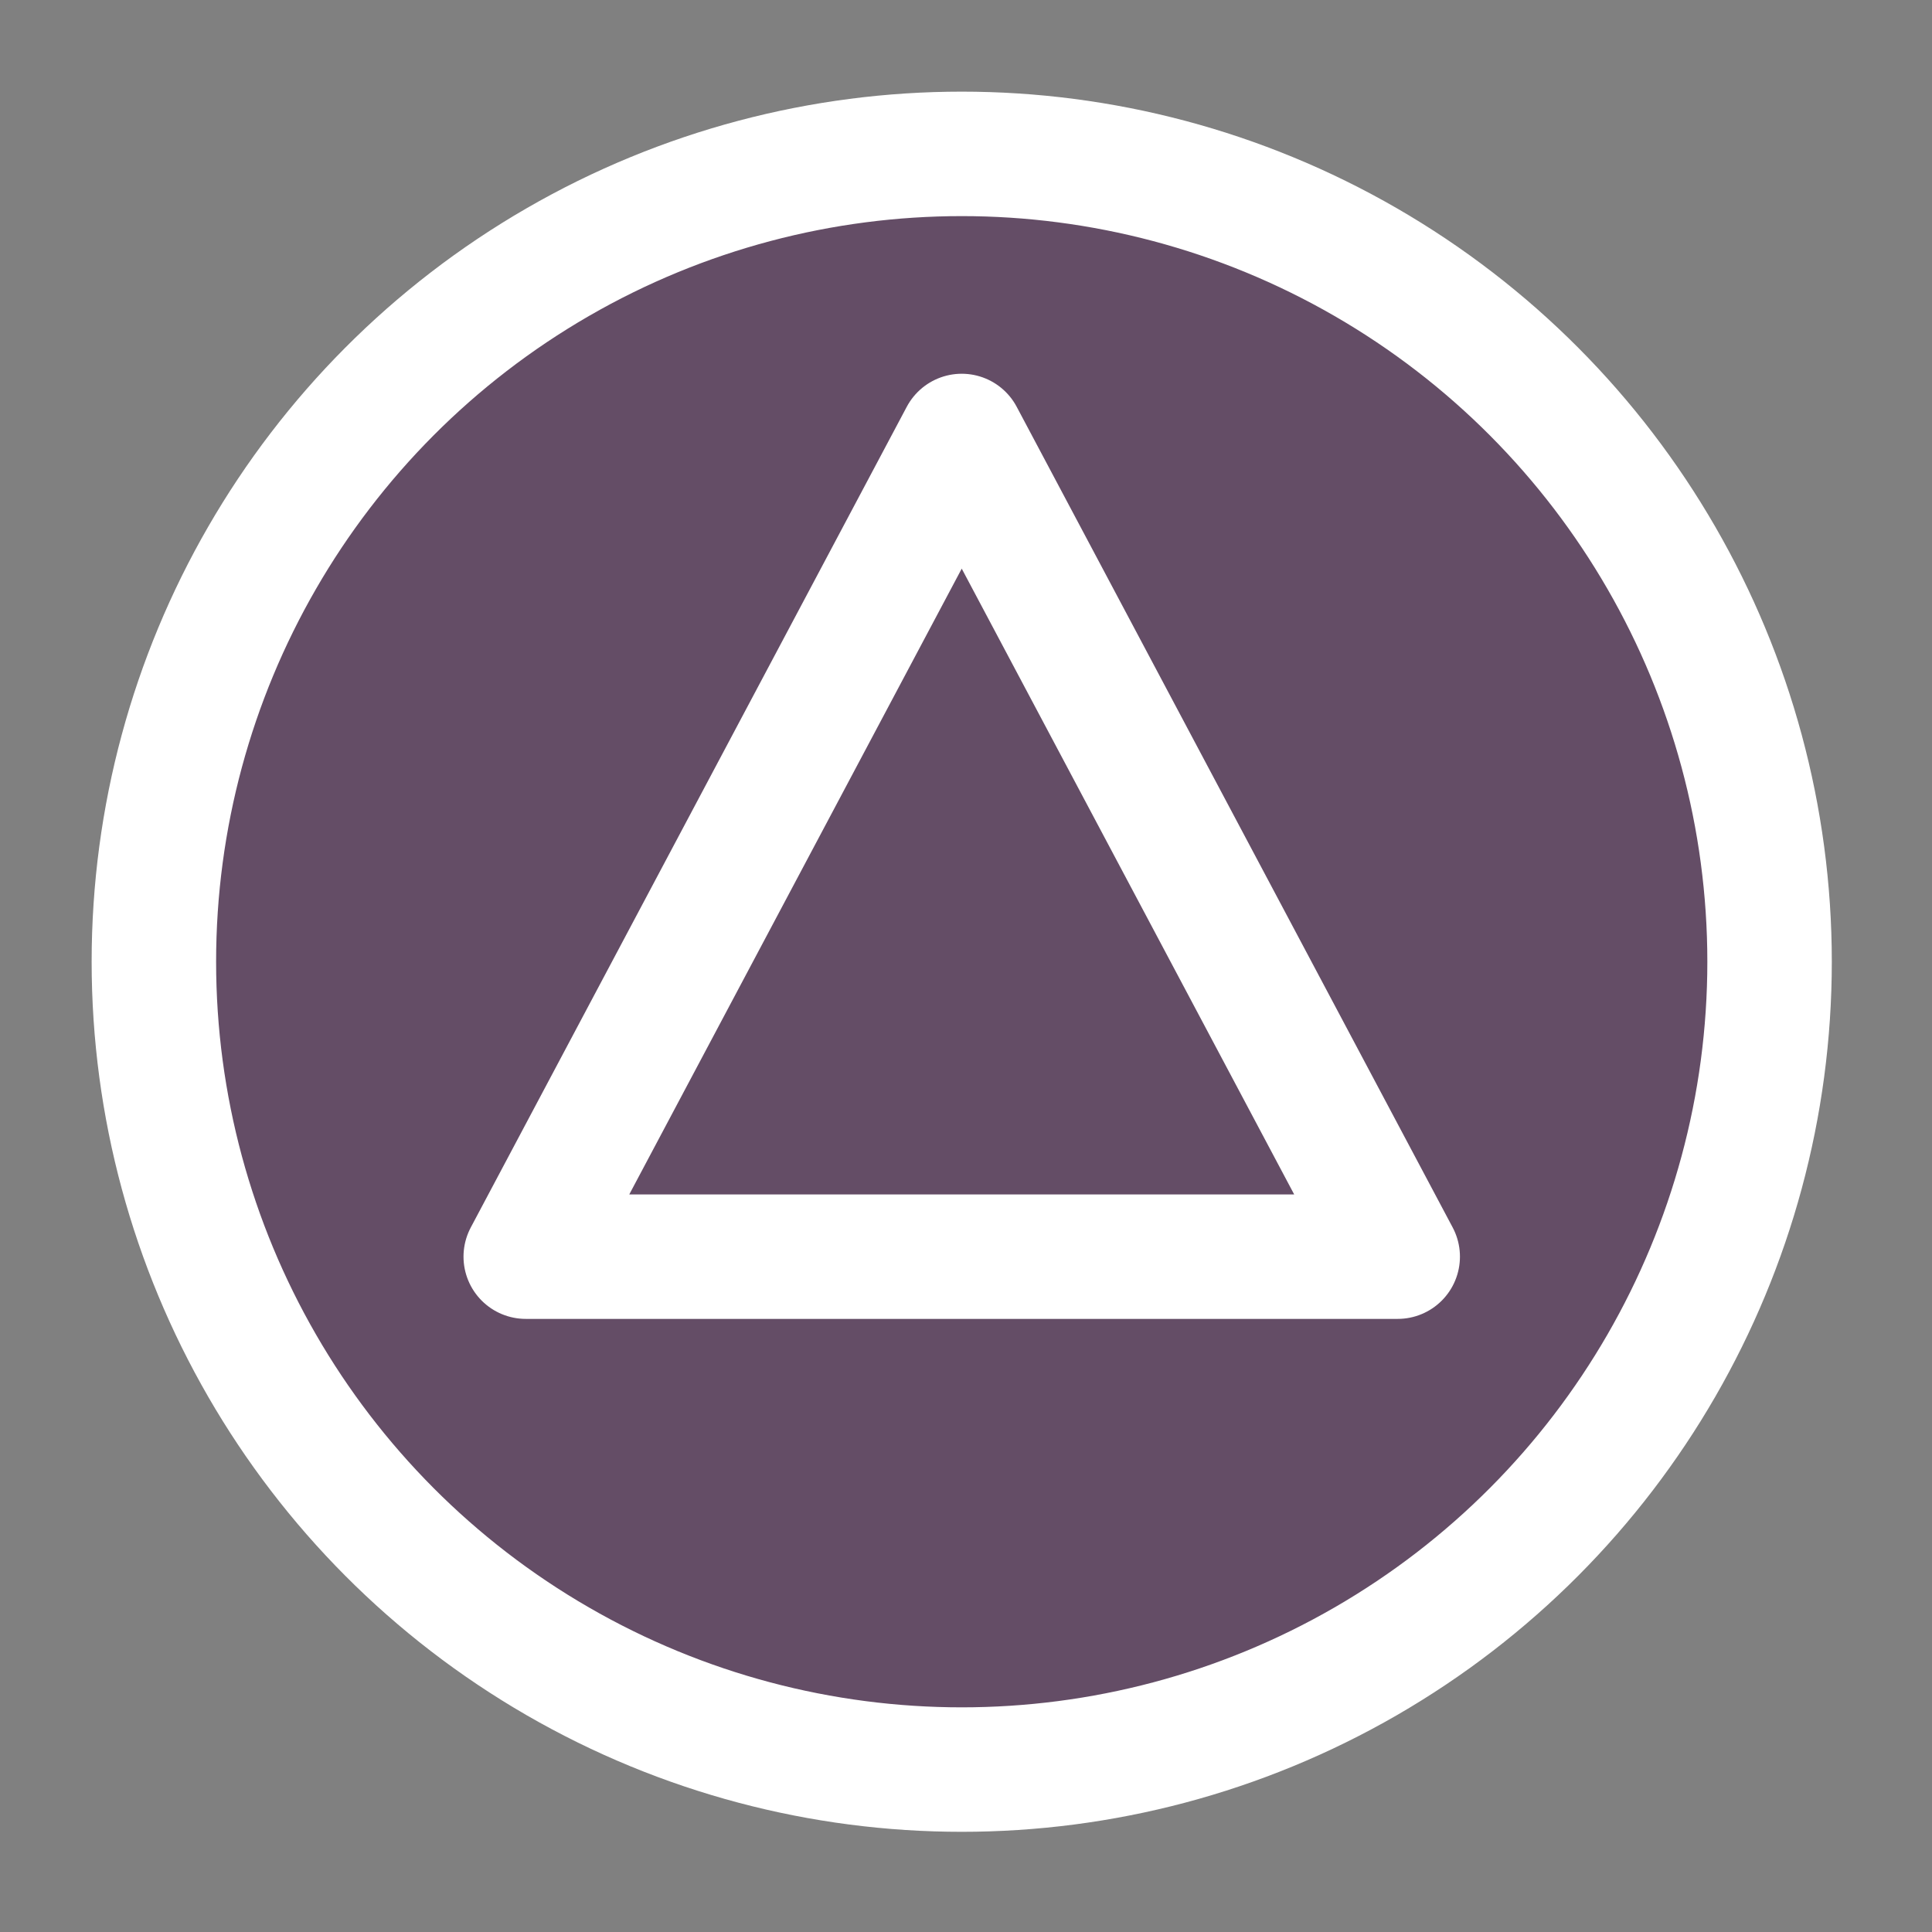 <?xml version="1.0" encoding="UTF-8" standalone="no"?><!DOCTYPE svg PUBLIC "-//W3C//DTD SVG 1.1//EN" "http://www.w3.org/Graphics/SVG/1.1/DTD/svg11.dtd"><svg width="100%" height="100%" viewBox="0 0 113 113" version="1.1" xmlns="http://www.w3.org/2000/svg" xmlns:xlink="http://www.w3.org/1999/xlink" xml:space="preserve" xmlns:serif="http://www.serif.com/" style="fill-rule:evenodd;clip-rule:evenodd;stroke-linecap:round;stroke-linejoin:round;stroke-miterlimit:1.5;"><rect x="0" y="0" width="113" height="113" fill="#808080" stroke="none"/><g id="Layer1"><circle cx="56.25" cy="56.25" r="47.25" style="fill:#644d66;stroke:#fff;stroke-width:7.28px;"/><path d="M56.25,25.5l25.5,48l-51,-0l25.5,-48Z" style="fill:#644d66;stroke:#fff;stroke-width:7.28px;"/></g></svg>
